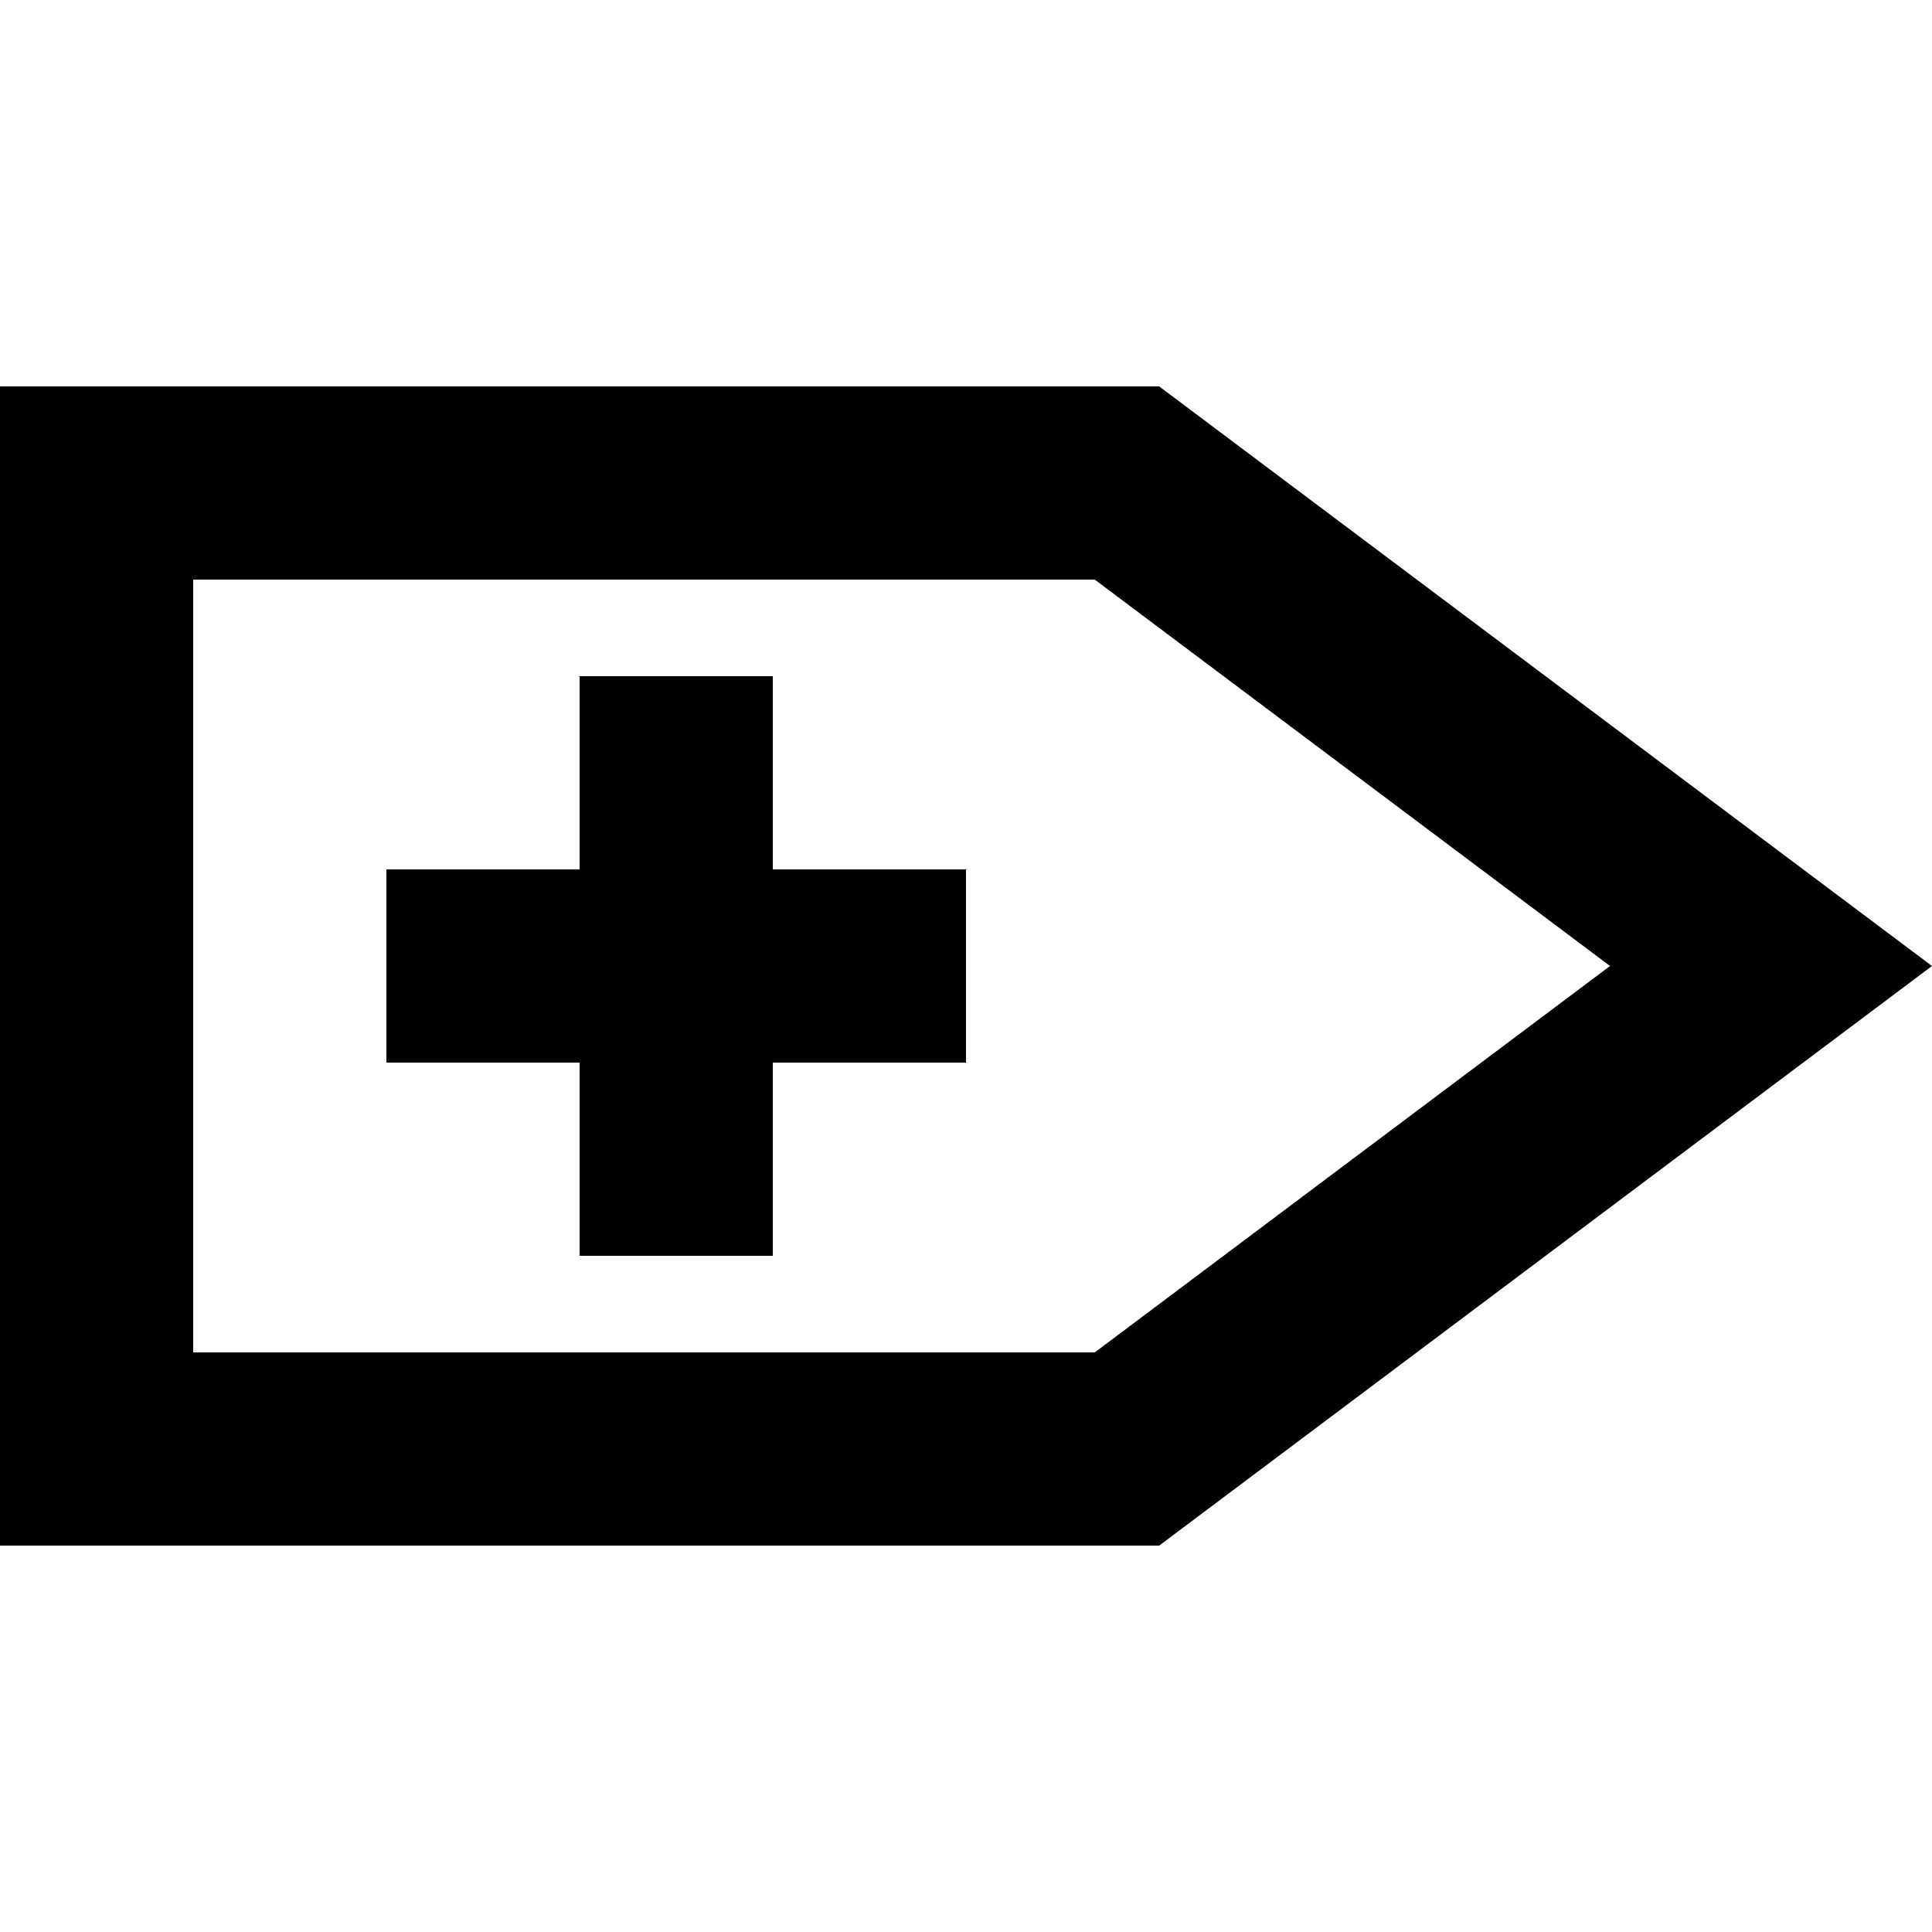 <?xml version="1.0" encoding="UTF-8" standalone="no"?>
<!-- Uploaded to: SVG Repo, www.svgrepo.com, Generator: SVG Repo Mixer Tools -->
<svg width="800px" height="800px" viewBox="0 -4 20 20" version="1.1" xmlns="http://www.w3.org/2000/svg" xmlns:xlink="http://www.w3.org/1999/xlink">
    
    <title>next_arrow [#10]</title>
    <desc>Created with Sketch.</desc>
    <defs>

</defs>
    <g id="Page-1" stroke="none" stroke-width="1" fill="none" fill-rule="evenodd">
        <g id="Dribbble-Light-Preview" transform="translate(-380, -8123)" fill="#000000">
            <g id="icons" transform="translate(56, 160)">
                <path d="M332,7968 L334,7968 L334,7970 L332,7970 L332,7972 L330,7972 L330,7970 L328,7970 L328,7968 L330,7968 L330,7966 L332,7966 L332,7968 Z M335.333,7973 L326,7973 L326,7965 L335.333,7965 L340.667,7969 L335.333,7973 Z M336,7963 L324,7963 L324,7975 L336,7975 L344,7969 L336,7963 Z" id="next_arrow-[#10]">

</path>
            </g>
        </g>
    </g>
</svg>